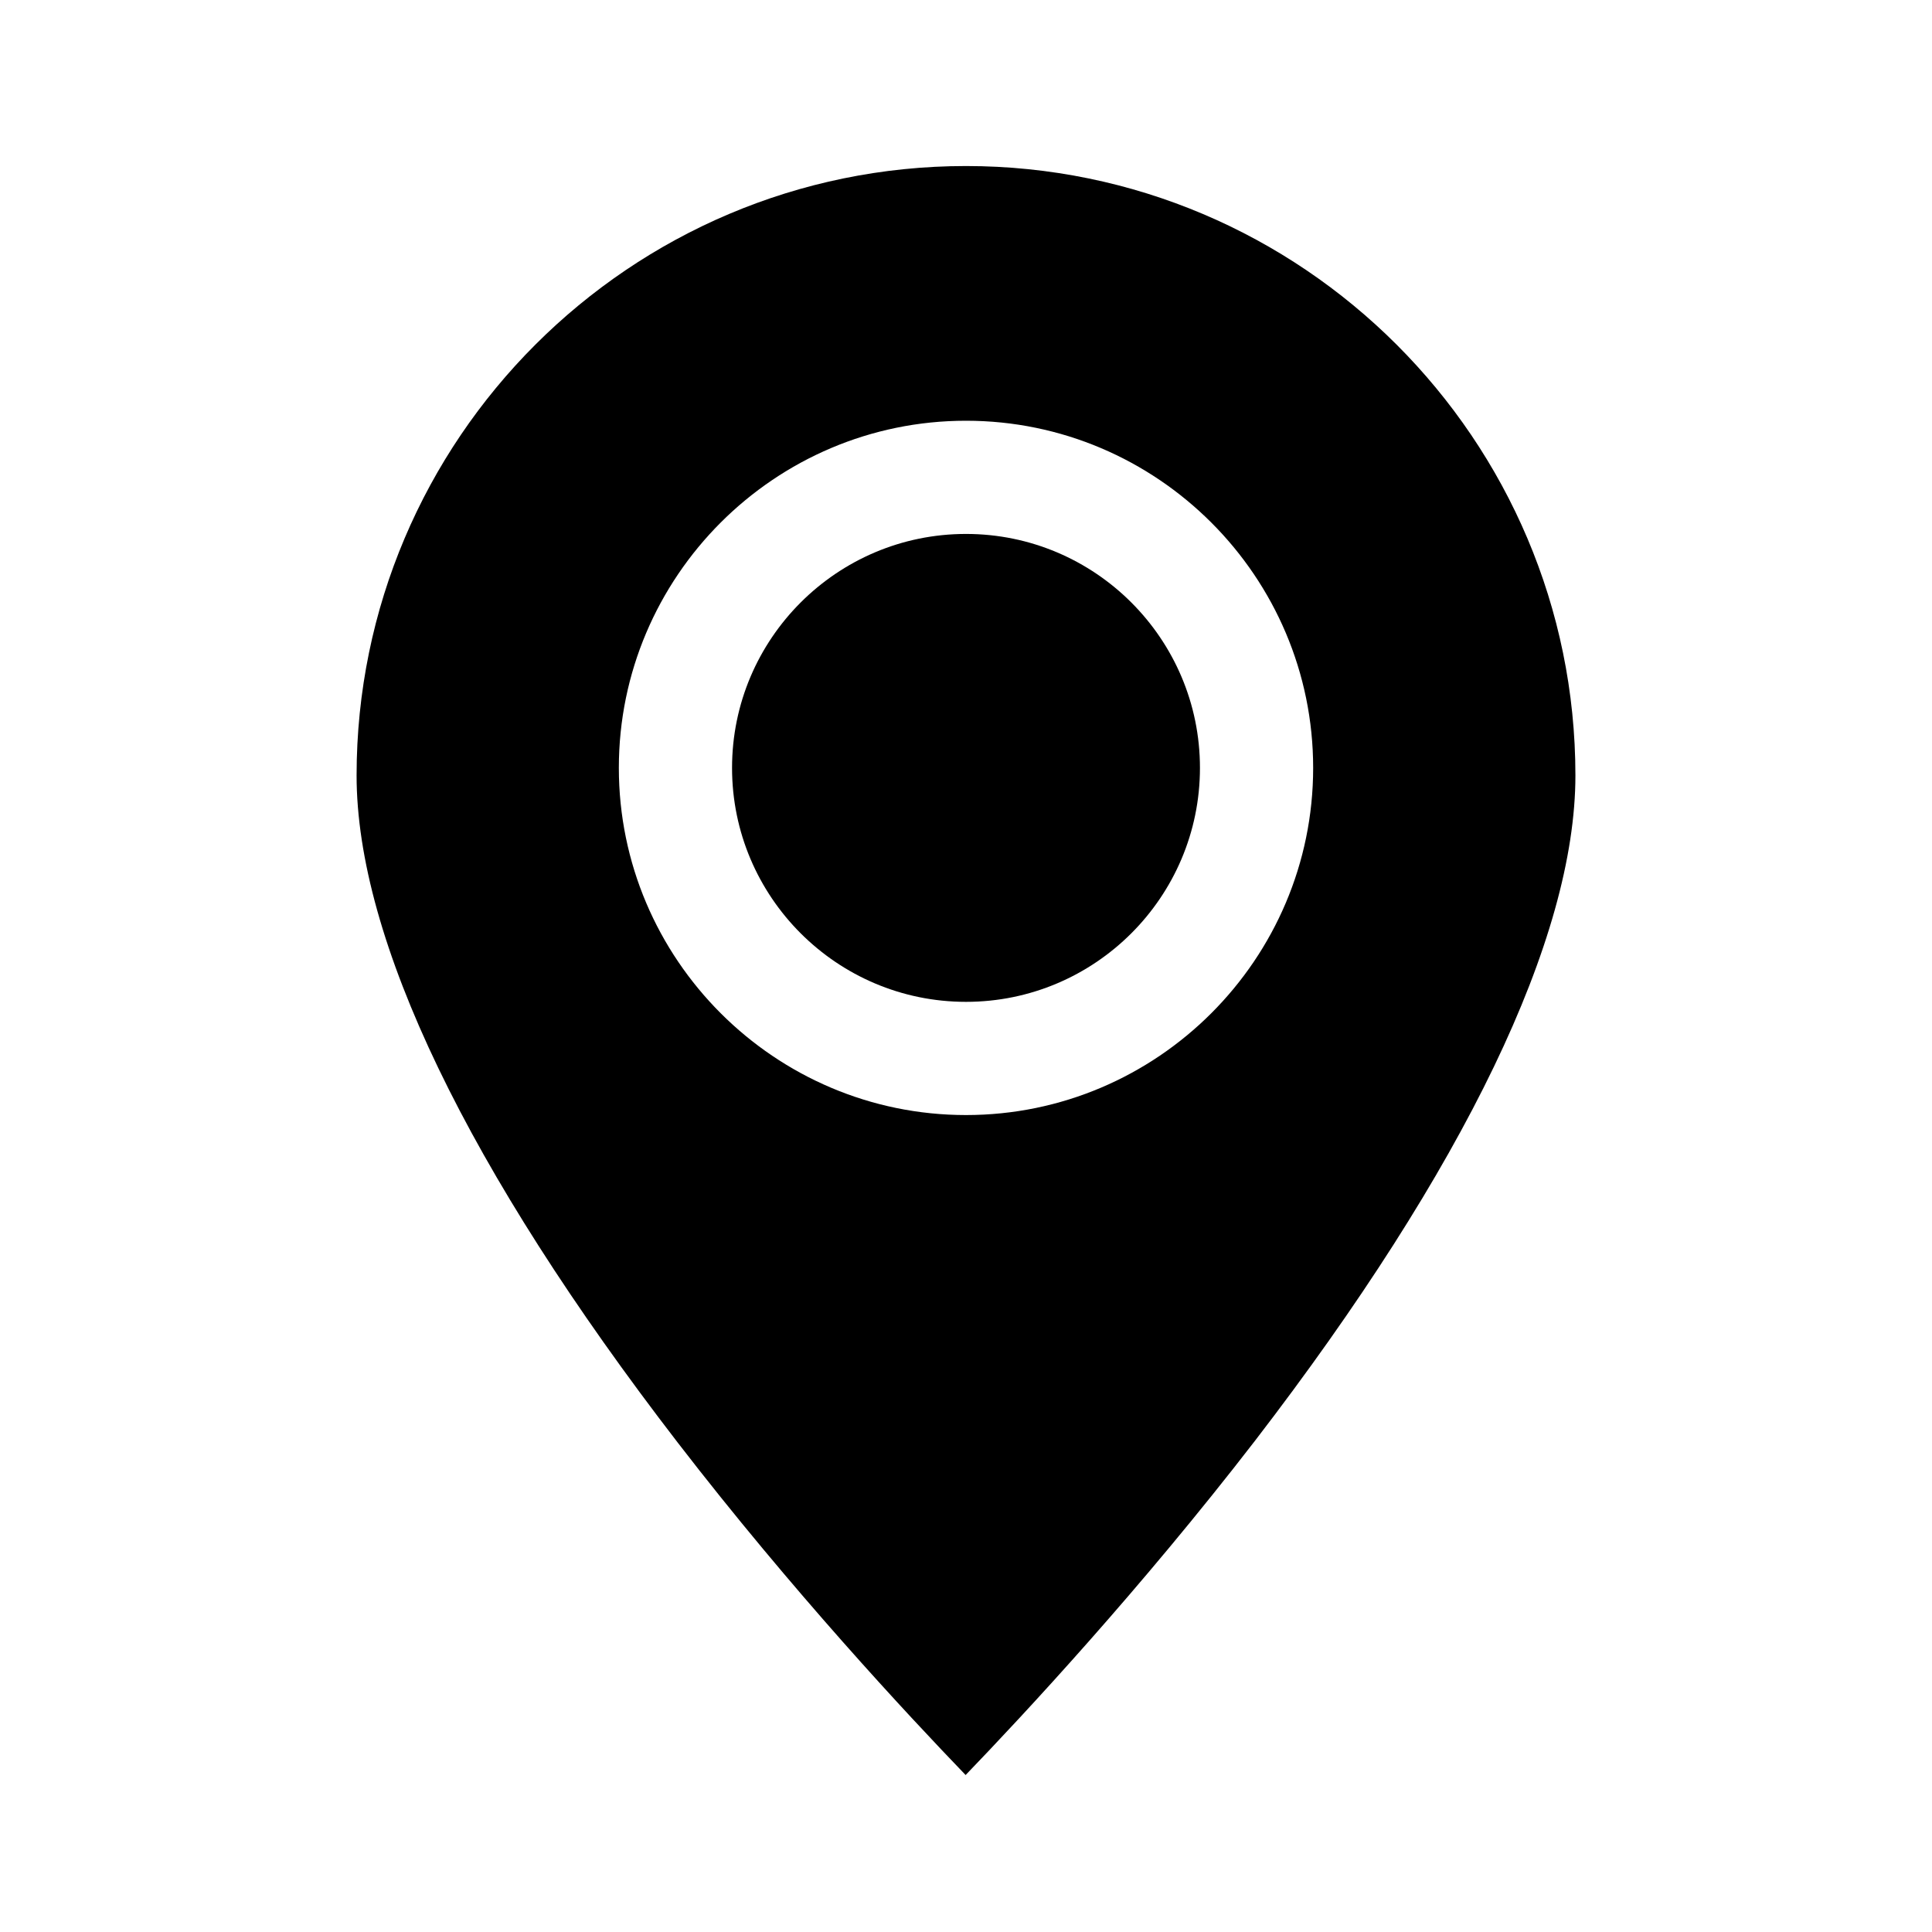 <?xml version="1.0" encoding="utf-8"?>
<!-- Generator: Adobe Illustrator 25.0.0, SVG Export Plug-In . SVG Version: 6.00 Build 0)  -->
<svg version="1.1" id="Capa_1" xmlns="http://www.w3.org/2000/svg" xmlns:xlink="http://www.w3.org/1999/xlink" x="0px" y="0px"
	 viewBox="0 0 512 512" style="enable-background:new 0 0 512 512;" xml:space="preserve">
<path d="M318,203.5c0-34.2-27.8-62-62-62s-62,27.8-62,62s27.8,62,62,62S318,237.7,318,203.5z"/>
<path d="M332.6,381.8c55.6-72.3,84.9-133.2,84.9-176.3C417.5,116.4,345,44,256,44S94.5,116.4,94.5,205.5
	c0,43.4,29.4,104.5,85.1,176.8c30.3,39.3,60.8,72,76.3,88.1C271.5,454.2,302.2,421.2,332.6,381.8z M164,203.5c0-50.7,41.3-92,92-92
	s92,41.3,92,92s-41.3,92-92,92S164,254.2,164,203.5z"/>
</svg>
